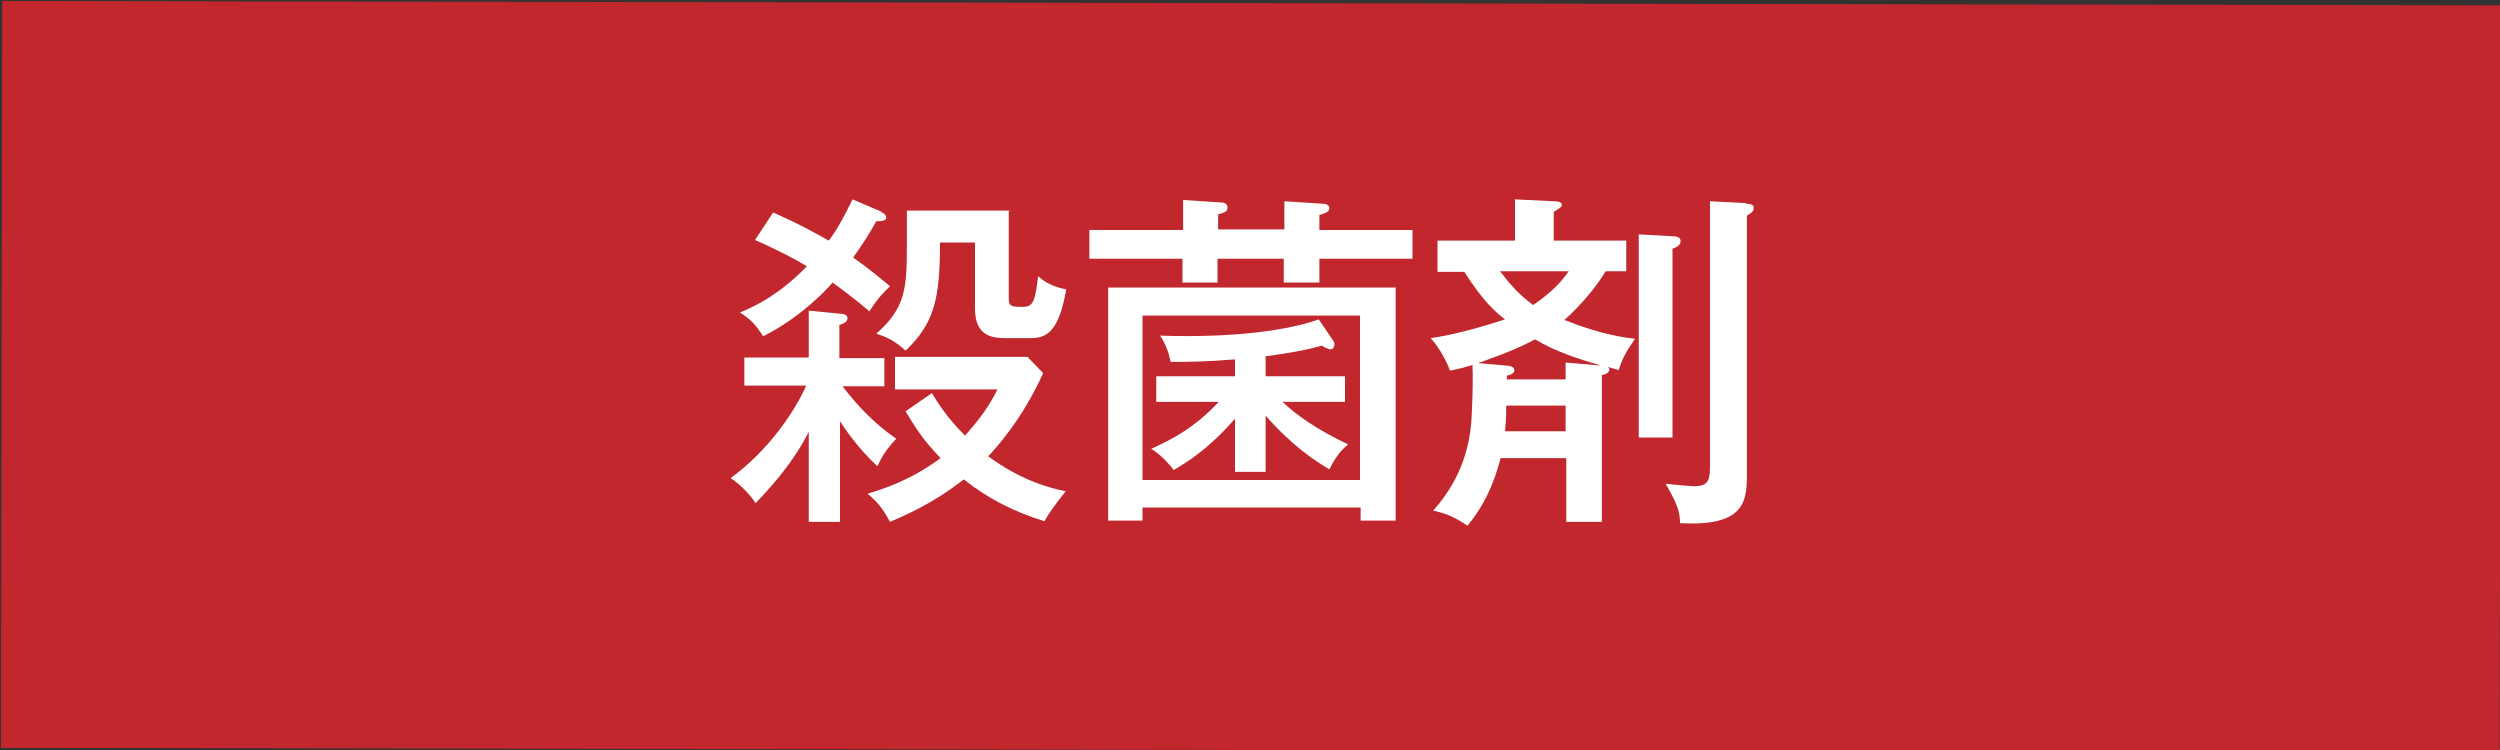 <?xml version="1.0" encoding="UTF-8"?>
<svg id="_レイヤー_2" xmlns="http://www.w3.org/2000/svg" version="1.1" viewBox="0 0 400 120">
  <rect x="0" y="0" width="400" height="120" fill="#333333" stroke="none"/>
  <!-- Generator: Adobe Illustrator 29.2.1, SVG Export Plug-In . SVG Version: 2.1.0 Build 116)  -->
  <defs>
    <style>
      .st0 {
        fill: #fff;
      }

      .st1 {
        fill: #c1272d;
      }
    </style>
  </defs>
  <g id="header_footer">
    <g>
      <rect class="st1" x="140.4" y="-139.6" width="119.5" height="399.8" transform="translate(139.5 260.3) rotate(-89.9)"/>
      <g>
        <path class="st0" d="M134.3,83.5h-4.9s0-14.4,0-14.4c-2.9,5.7-7.1,9.9-8.5,11.4-.7-1.1-2.4-3-4-4,6-4.4,10.1-10.4,12.1-14.8h-9.9s0-4.5,0-4.5h10.3s0-7.5,0-7.5l5.1.5c.3,0,1.1.1,1.1.7,0,.7-.8.9-1.3,1.1v5.3s7.2,0,7.2,0v4.5s-6.7,0-6.7,0c2.6,3.4,5.3,6.1,8.6,8.4-1.5,1.6-2.3,2.8-3,4.4-3.1-2.8-5.5-6.4-6-7.2v16.2ZM140.9,33.9c.3.1.9.4.9.9,0,.6-1,.6-1.6.6-1.4,2.5-2,3.4-3.7,5.8,2.7,1.9,4.7,3.6,5.9,4.6-1.5,1.4-2.4,2.6-3.3,4-2-1.7-4.1-3.3-5.9-4.6-.4.6-5,5.6-11.1,8.6-1.3-2-2-2.7-3.7-3.8,4.9-2,8.3-4.9,10.7-7.4-1.1-.7-4.8-2.7-8.3-4.2l2.9-4.4c1.3.6,4,1.7,8.9,4.5,1.3-1.7,2.5-3.9,3.8-6.6l4.7,2ZM149.1,62.9c.7,1.1,2.1,3.6,5.3,6.8,2.7-3,4.1-5.2,5.2-7.4h-16.4s0-5.2,0-5.2h21.2s2.5,2.6,2.5,2.6c-3.3,7.4-7.8,12.3-8.8,13.3,5.3,3.9,9.9,5.1,12.4,5.6-1.8,2.3-2.6,3.4-3.4,4.8-4.8-1.5-9-3.6-12.9-6.7-5.2,4.1-10,6-11.8,6.8-1.2-2.2-2-3.2-3.6-4.5,2.6-.8,6.8-2.1,11.7-5.7-2.1-2.2-3.5-3.9-5.6-7.5,0,0,4.2-2.9,4.2-2.9ZM161.4,33.9v13.9c0,1.2.4,1.3,2.2,1.3,1.7,0,2-.8,2.5-4.9.6.5,1.8,1.6,4.5,2.1-1.1,6.1-2.7,7.8-5.6,7.8h-3.9c-1.9,0-5.2,0-5.1-4.9v-10.4s-5.6,0-5.6,0c0,9-.9,12.9-5.5,17.3-1.9-1.7-3.1-2.2-4.7-2.7,4.6-4.1,4.9-7,4.9-14.2v-5.5s16.4,0,16.4,0Z"/>
        <path class="st0" d="M189.3,32l6.2.4c.5,0,.9.3.9.8,0,.7-.5.8-1.5,1.1v2.4s10.6,0,10.6,0v-4.5s6.2.4,6.2.4c.6,0,1,.3,1,.7,0,.7-1,.9-1.6,1.1v2.4s14.9,0,14.9,0v4.6s-14.9,0-14.9,0v3.8s-5.7,0-5.7,0v-3.8s-10.6,0-10.6,0v3.8s-5.6,0-5.6,0v-3.8s-14.9,0-14.9,0v-4.6s15,0,15,0v-4.6ZM182.8,81.2v2.1s-5.5,0-5.5,0v-37.3c0,0,46,0,46,0v37.3c0,0-5.6,0-5.6,0v-2.1s-34.8,0-34.8,0ZM217.6,76.8v-26.3s-34.8,0-34.8,0v26.3s34.8,0,34.8,0ZM202.6,75.5h-5s0-8.5,0-8.5c-4.3,4.9-7.6,6.9-9.8,8.2-.3-.4-1.7-2.2-3.6-3.4,2.9-1.3,6.8-3.2,10.8-7.5h-10s0-4.1,0-4.1h12.6s0-2.7,0-2.7c-4.8.4-7.8.4-10.3.4-.3-1.5-.8-2.9-1.7-4.2,12,.4,20.7-.9,25.4-2.6l2.3,3.4c.2.2.2.5.2.7s-.2.7-.6.7c-.4,0-1.1-.4-1.4-.6-2.8.8-6,1.3-9,1.7v3.2s12.7,0,12.7,0v4.1s-10,0-10,0c2.1,2,5.4,4.4,10.5,6.8-1.2,1-2,2-3,4-2.3-1.4-5.8-3.6-10.2-8.6v9Z"/>
        <path class="st0" d="M230,43.4v-4.9s12.4,0,12.4,0v-6.6s6.2.3,6.2.3c.6,0,1.3.1,1.3.6,0,.3-.2.4-1.3,1.1v4.6s11.6,0,11.6,0v4.9s-3.3,0-3.3,0c-1.4,2.4-4.1,5.6-6.6,7.8,6.1,2.4,9.6,2.8,11.3,3-1.5,2.2-2,3.1-2.6,5-.4-.1-1.5-.4-1.7-.5.1.2.2.2.2.4,0,.6-.7.8-1.2.9v23.5s-5.7,0-5.7,0v-10.2s-10.5,0-10.5,0c-1.5,5.8-3.8,9-5.3,10.8-2-1.3-3.2-1.9-5.5-2.4,5.3-5.9,6.1-12,6.2-15.9.1-2.1.2-5.4.1-7.4-2,.6-2.6.7-3.6.9-.8-2.2-2.3-4.4-3.1-5.2,4.1-.6,8.2-1.8,11.9-3-1.4-1.1-3.4-2.7-6.5-7.6h-4.3s0,0,0,0ZM256.2,58.5c-3.7-1.1-7-2.1-10.6-4.2-3.5,1.9-7.8,3.3-9.1,3.8l4.6.4c.4,0,1.2.2,1.2.7,0,.6-.7.8-1.2.9v.6h9.4s0-2.7,0-2.7l5.7.5ZM240,43.4c1.6,2.1,3.1,3.8,5.3,5.4,2.2-1.5,4.2-3.2,5.7-5.4h-11ZM250.5,69v-4.1s-9.5,0-9.5,0c0,1,0,2.1-.2,4.1h9.7ZM267.5,37.8c.9,0,1.4.2,1.4.8,0,.7-.8,1-1.3,1.2v30.2s-5.4,0-5.4,0v-32.5s5.4.3,5.4.3ZM279.3,32.6c.6,0,1.3,0,1.3.7,0,.5-.4.8-1.1,1.2v41.6c0,4.2-.5,8.2-10.7,7.6,0-1.8-.4-3-2.3-6.3,1.8.2,4.1.4,4.5.4,2.6,0,2.6-1.2,2.6-3.8v-41.8c0,0,5.8.3,5.8.3Z"/>
      </g>
    </g>
  </g>
</svg>